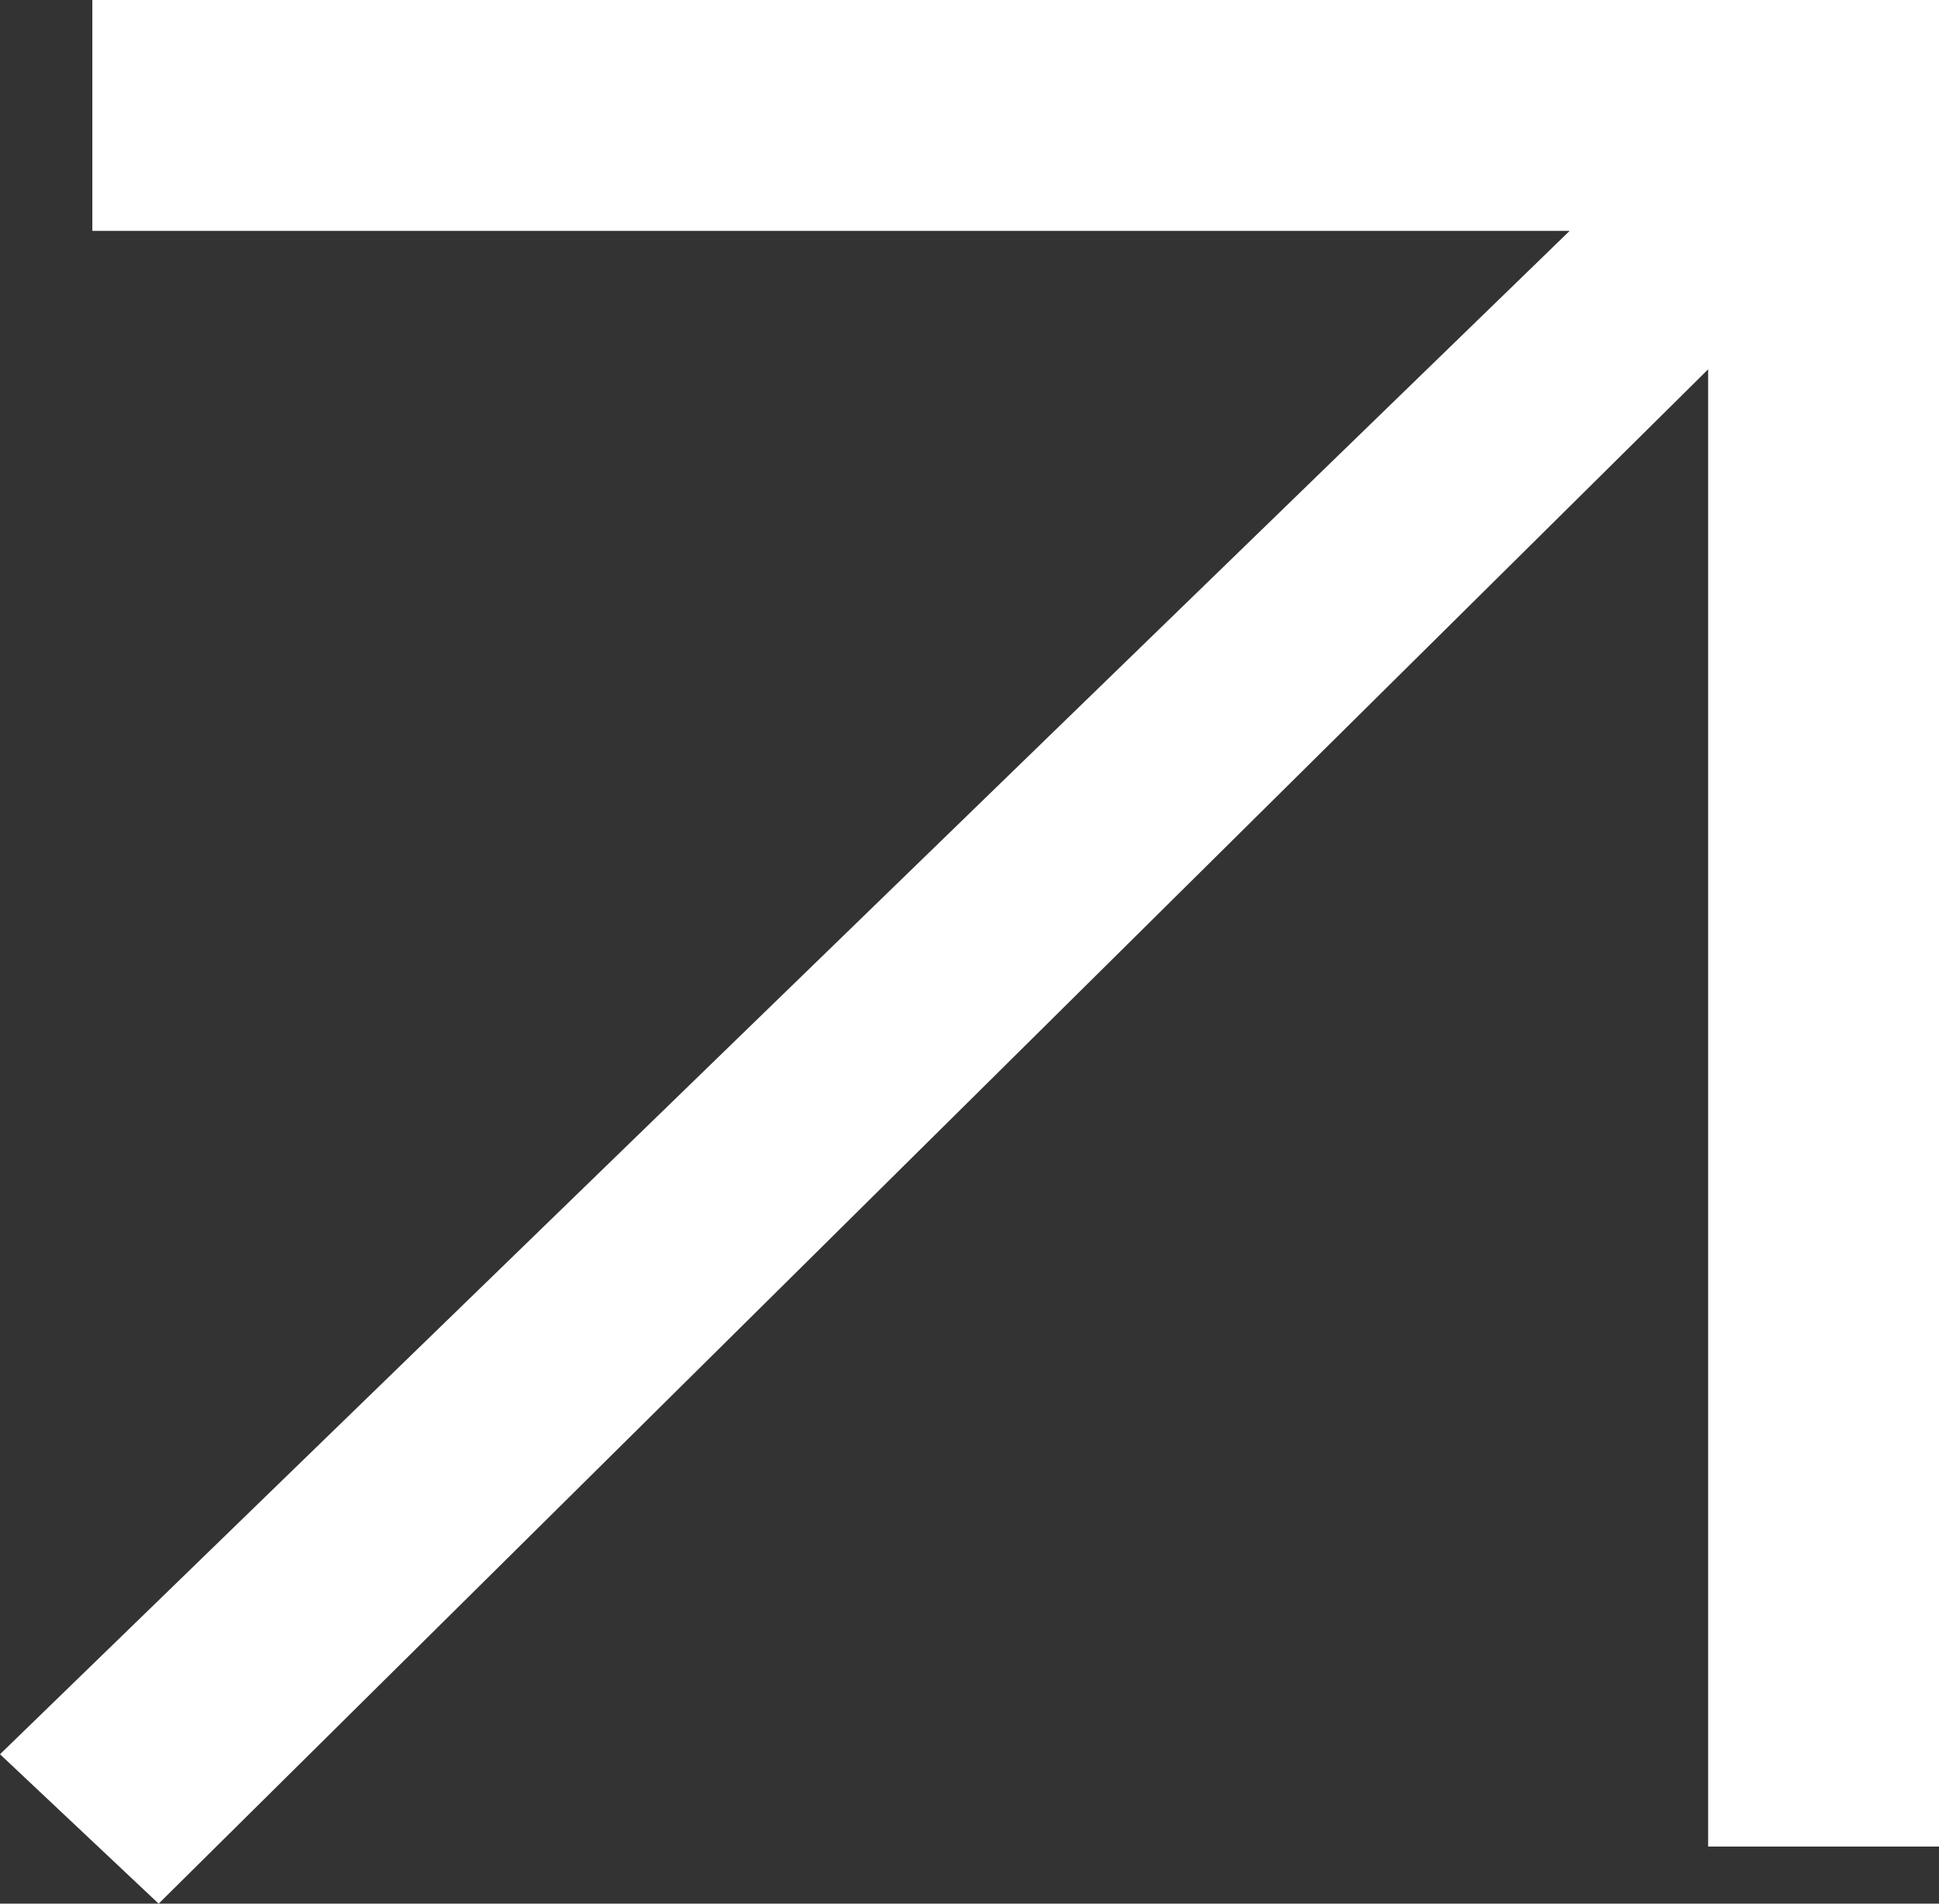 <?xml version="1.0" encoding="utf-8"?>
<svg xmlns="http://www.w3.org/2000/svg" fill="none" height="54" viewBox="0 0 55 54" width="55">
<rect x="0" y="0" width="55" height="54" fill="#333333" stroke="none"/>
<path d="M55 0L2.619 0L2.619 6.548L44.524 6.548L0 49.762L4.5 54L48.452 10.476V52.381H55V0Z" fill="white"/>
</svg>